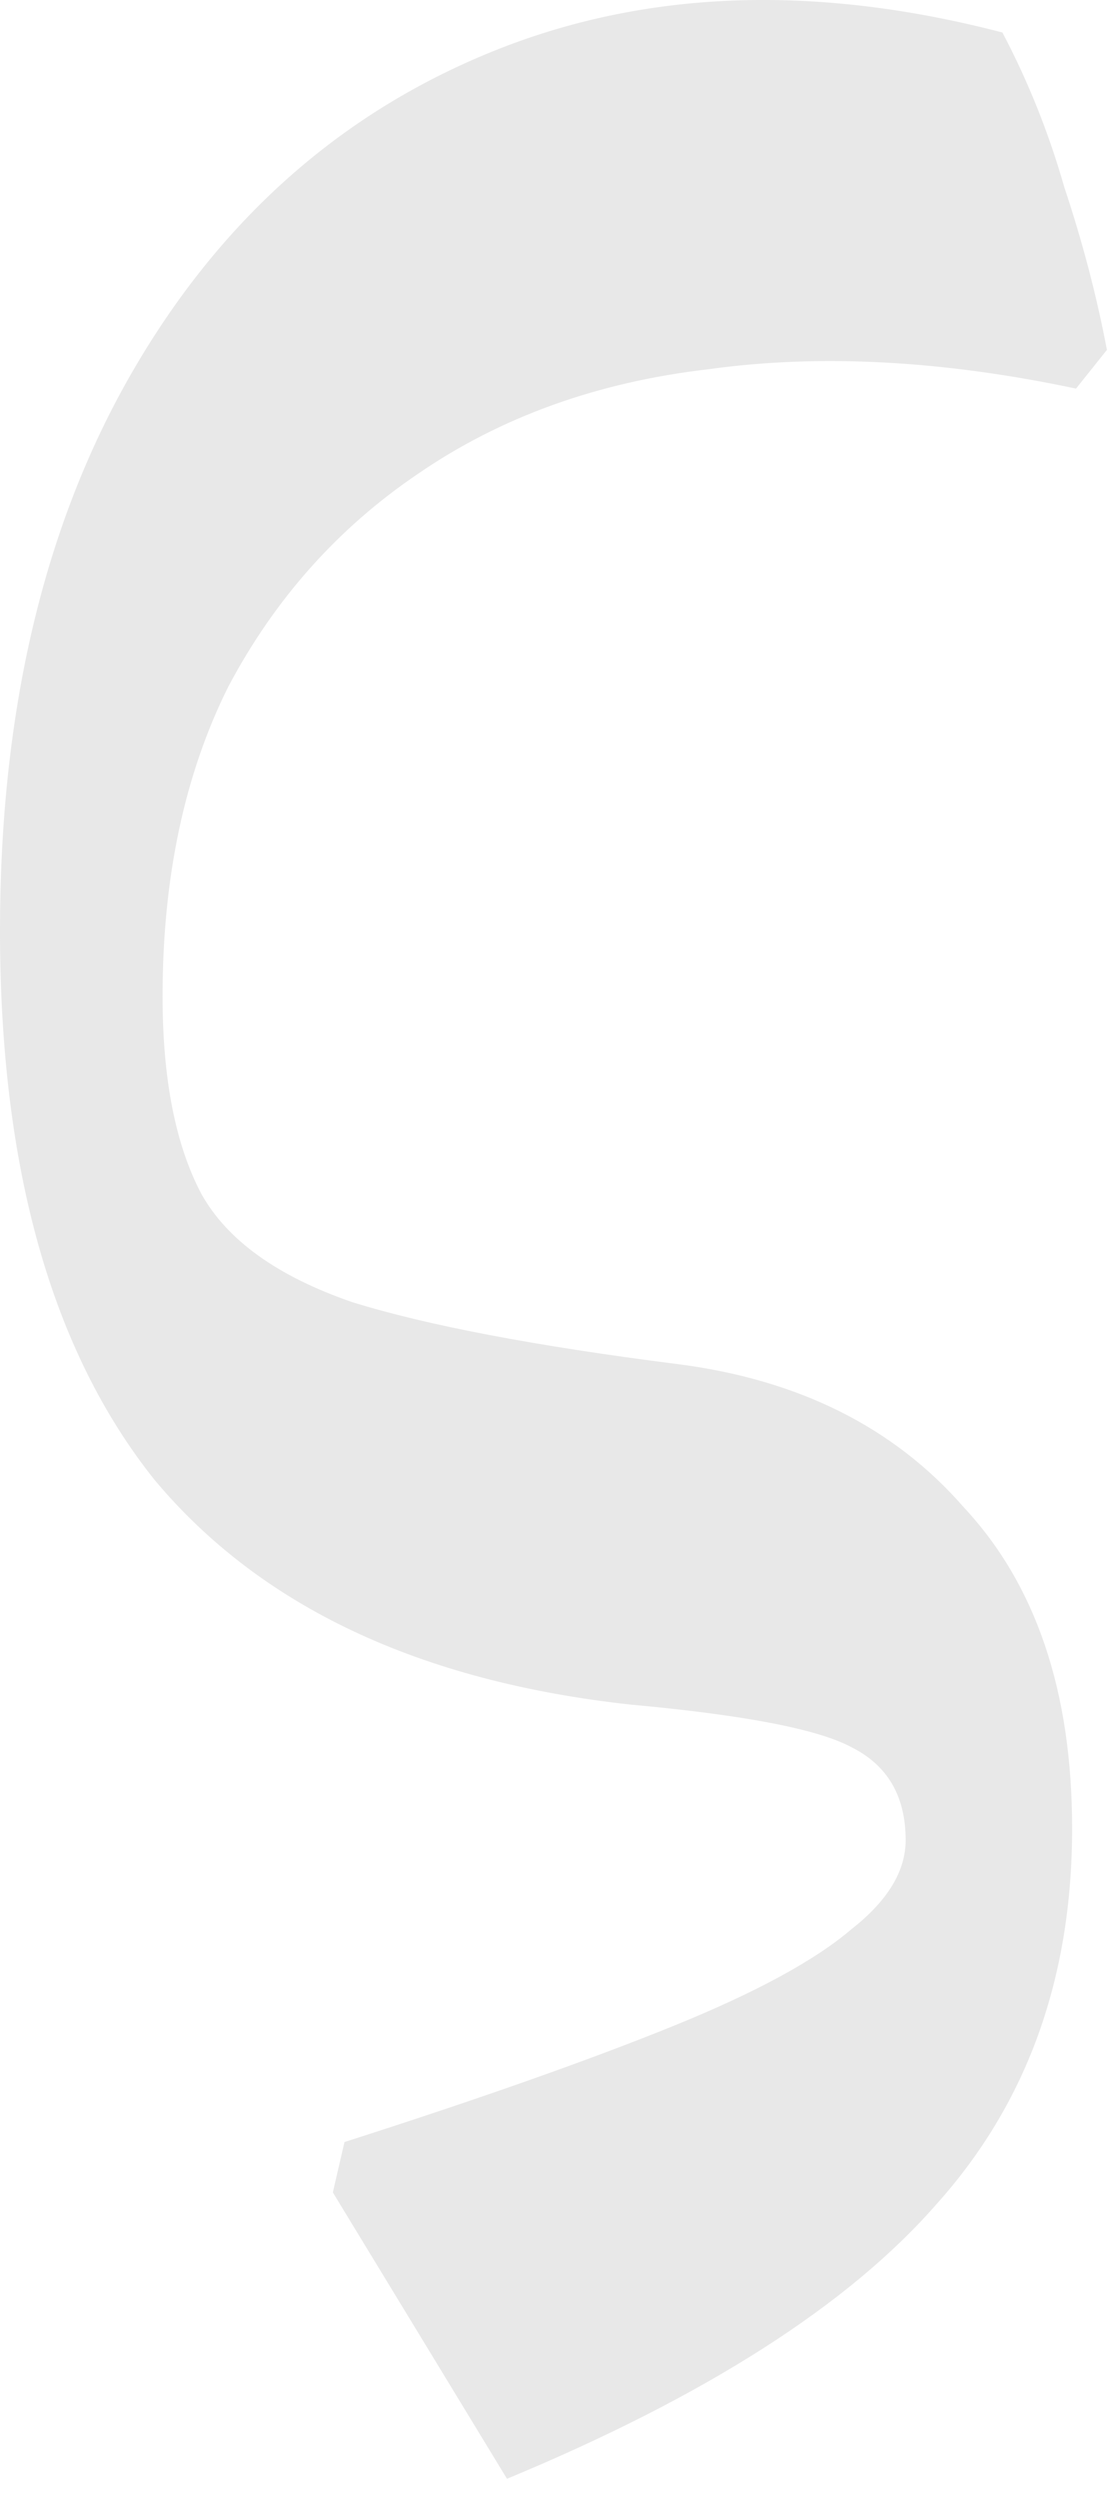 <?xml version="1.0" encoding="UTF-8"?> <svg xmlns="http://www.w3.org/2000/svg" width="12" height="27" viewBox="0 0 12 27" fill="none"><path opacity="0.38" d="M5.476 26.771L3.595 23.678L3.721 23.134C5.198 22.661 6.382 22.242 7.274 21.88C8.166 21.518 8.807 21.169 9.197 20.835C9.587 20.529 9.782 20.208 9.782 19.874C9.782 19.4 9.587 19.065 9.197 18.87C8.835 18.675 8.04 18.522 6.814 18.41C4.529 18.16 2.815 17.351 1.672 15.986C0.557 14.592 0 12.614 0 10.05C0 7.681 0.474 5.674 1.421 4.03C2.369 2.385 3.665 1.229 5.309 0.56C6.953 -0.109 8.793 -0.179 10.827 0.351C11.106 0.88 11.329 1.438 11.496 2.023C11.691 2.608 11.845 3.194 11.956 3.779L11.622 4.197C10.172 3.89 8.849 3.821 7.65 3.988C6.452 4.127 5.407 4.504 4.515 5.117C3.651 5.702 2.968 6.468 2.466 7.416C1.993 8.363 1.756 9.478 1.756 10.76C1.756 11.652 1.895 12.363 2.174 12.892C2.453 13.394 2.996 13.784 3.804 14.063C4.612 14.314 5.783 14.537 7.316 14.732C8.626 14.899 9.657 15.415 10.409 16.278C11.19 17.114 11.58 18.271 11.58 19.748C11.58 21.365 11.092 22.716 10.117 23.803C9.169 24.89 7.622 25.88 5.476 26.771Z" fill="#9D9D9D" fill-opacity="0.62"></path></svg> 